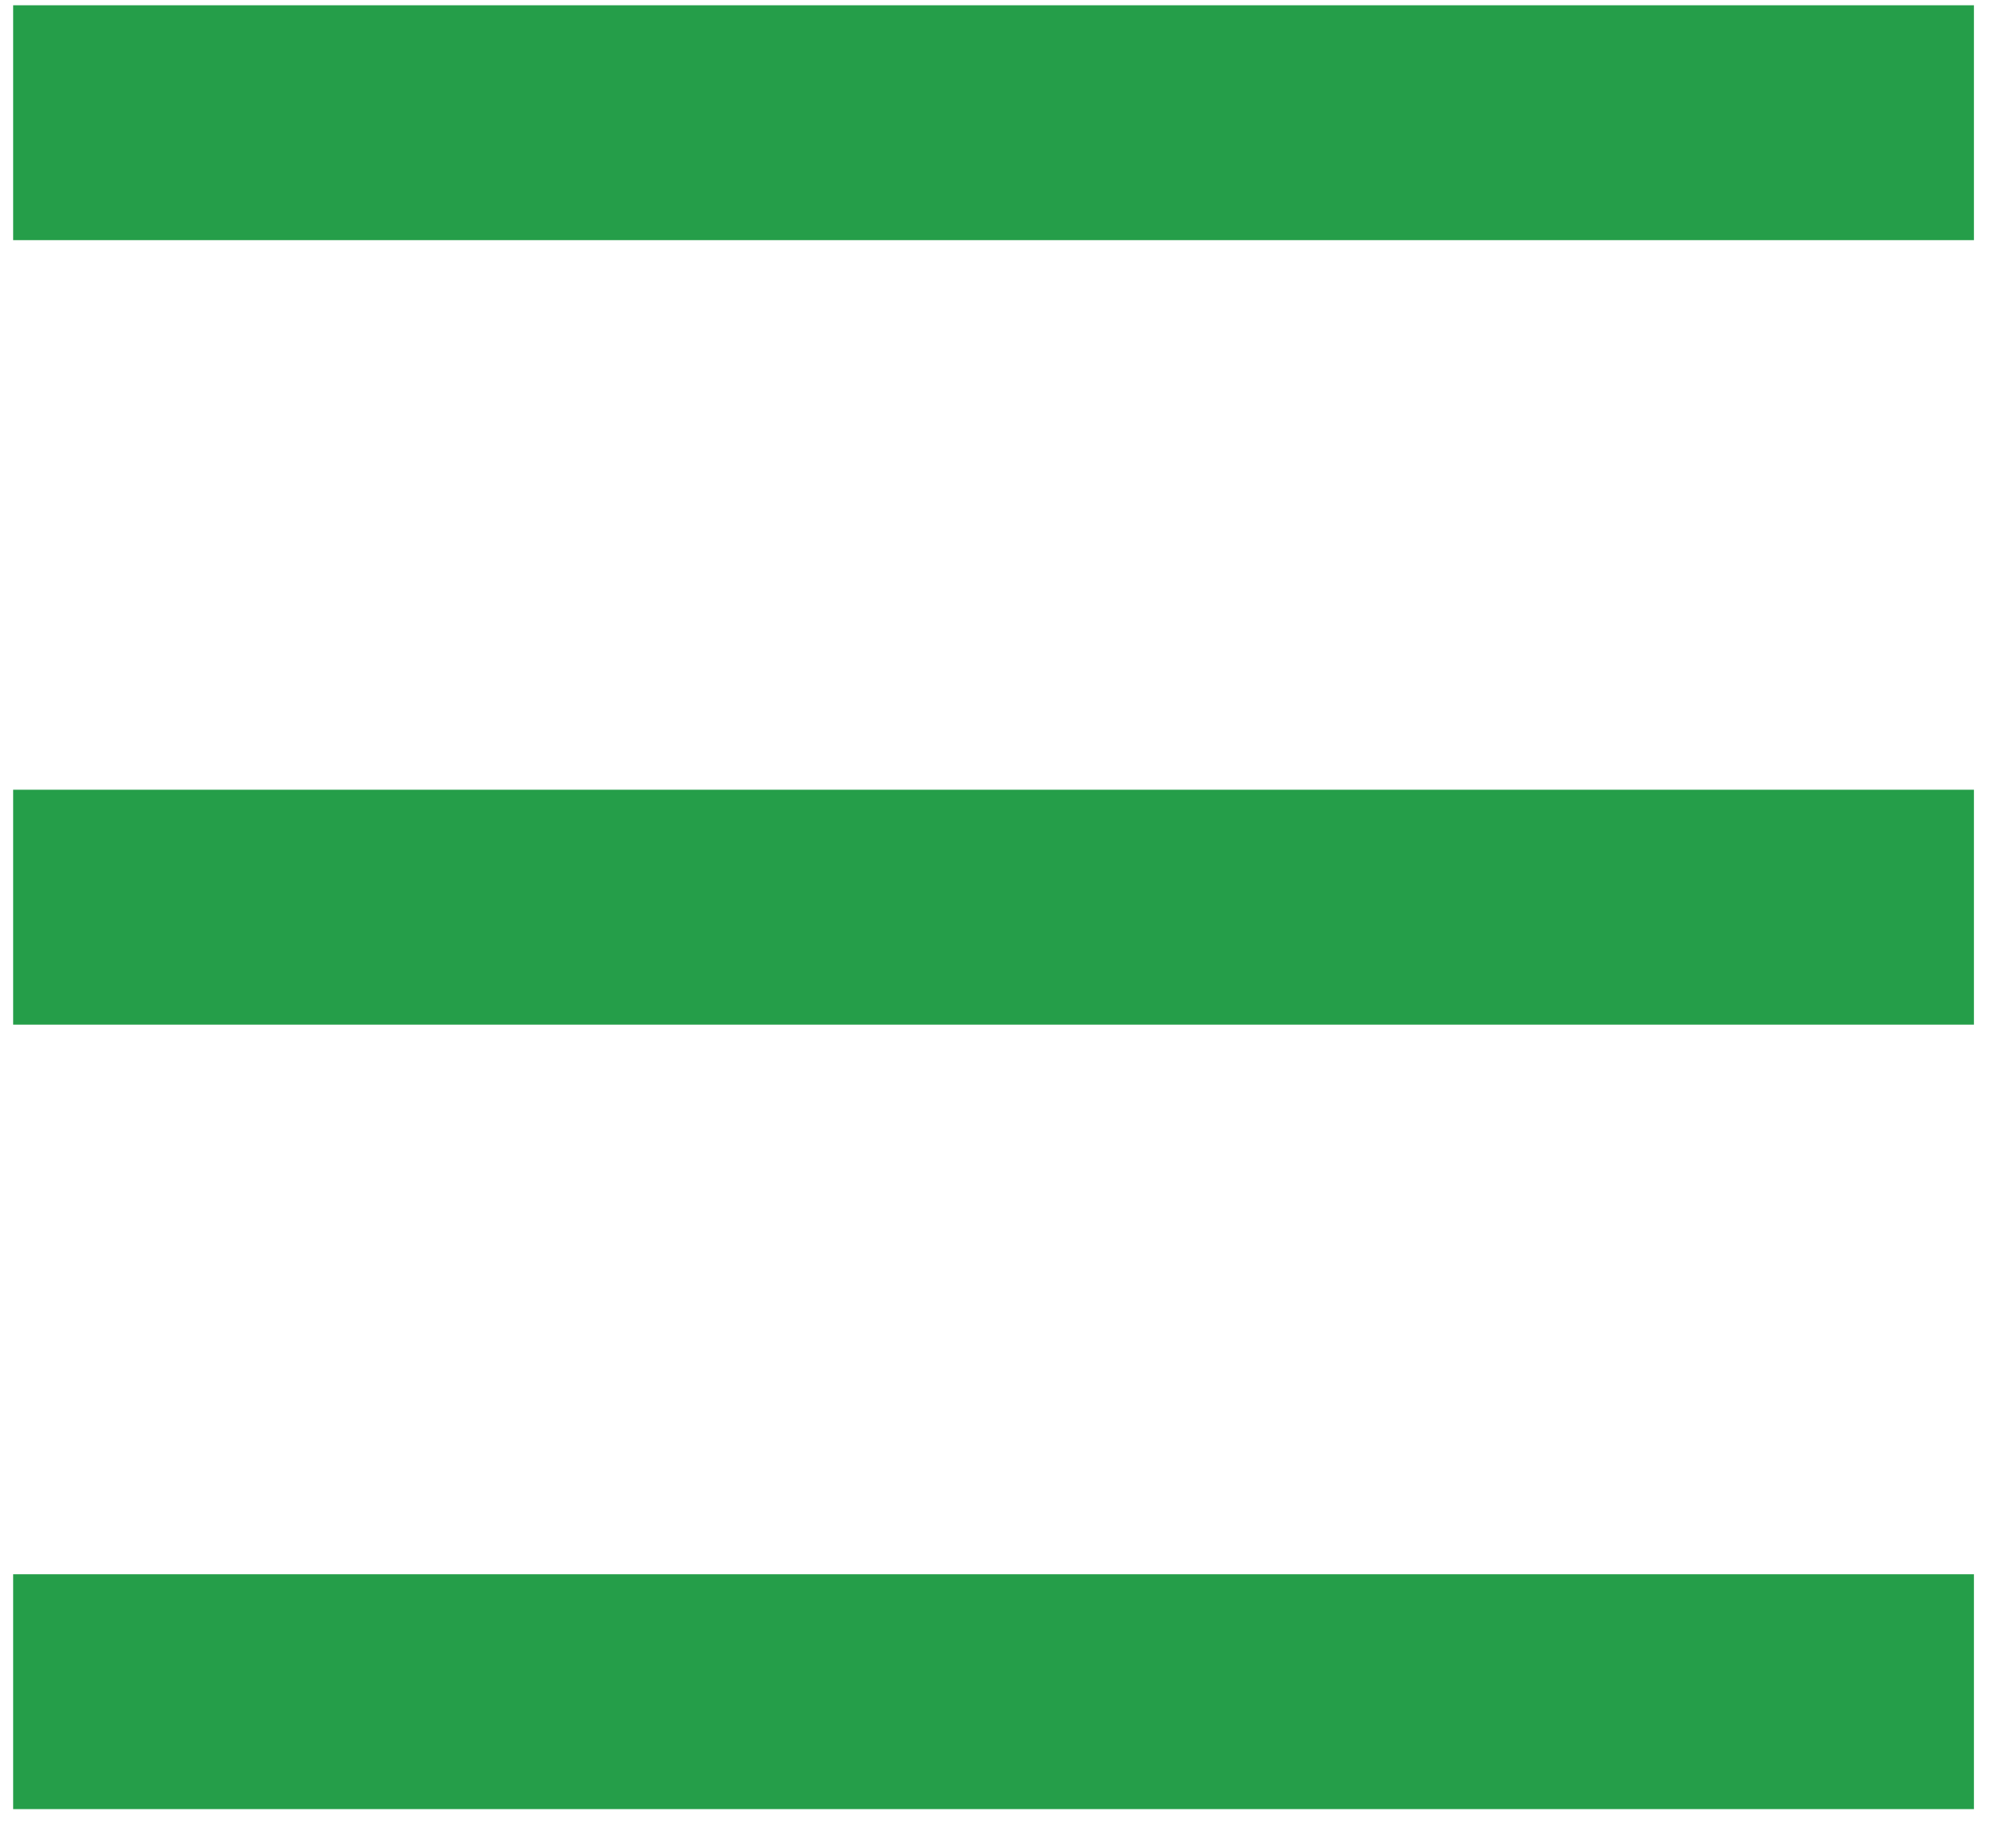 <svg xmlns="http://www.w3.org/2000/svg" xmlns:xlink="http://www.w3.org/1999/xlink" width="23" height="21" viewBox="0 0 23 21"><defs><path id="mijja" d="M501.15 35.4h22.37"/><path id="mijjb" d="M501.15 44.35h22.37"/><path id="mijjc" d="M501.15 53.3h22.37"/></defs><g><g transform="translate(-501 -34)"><use fill="#fff" fill-opacity="0" stroke="#259e49" stroke-linejoin="round" stroke-miterlimit="50" stroke-width="2.68" xlink:href="#mijja"/></g><g transform="translate(-501 -34)"><use fill="#fff" fill-opacity="0" stroke="#259e49" stroke-linejoin="round" stroke-miterlimit="50" stroke-width="2.68" xlink:href="#mijjb"/></g><g transform="translate(-501 -34)"><use fill="#fff" fill-opacity="0" stroke="#259e49" stroke-linejoin="round" stroke-miterlimit="50" stroke-width="2.68" xlink:href="#mijjc"/></g></g></svg>